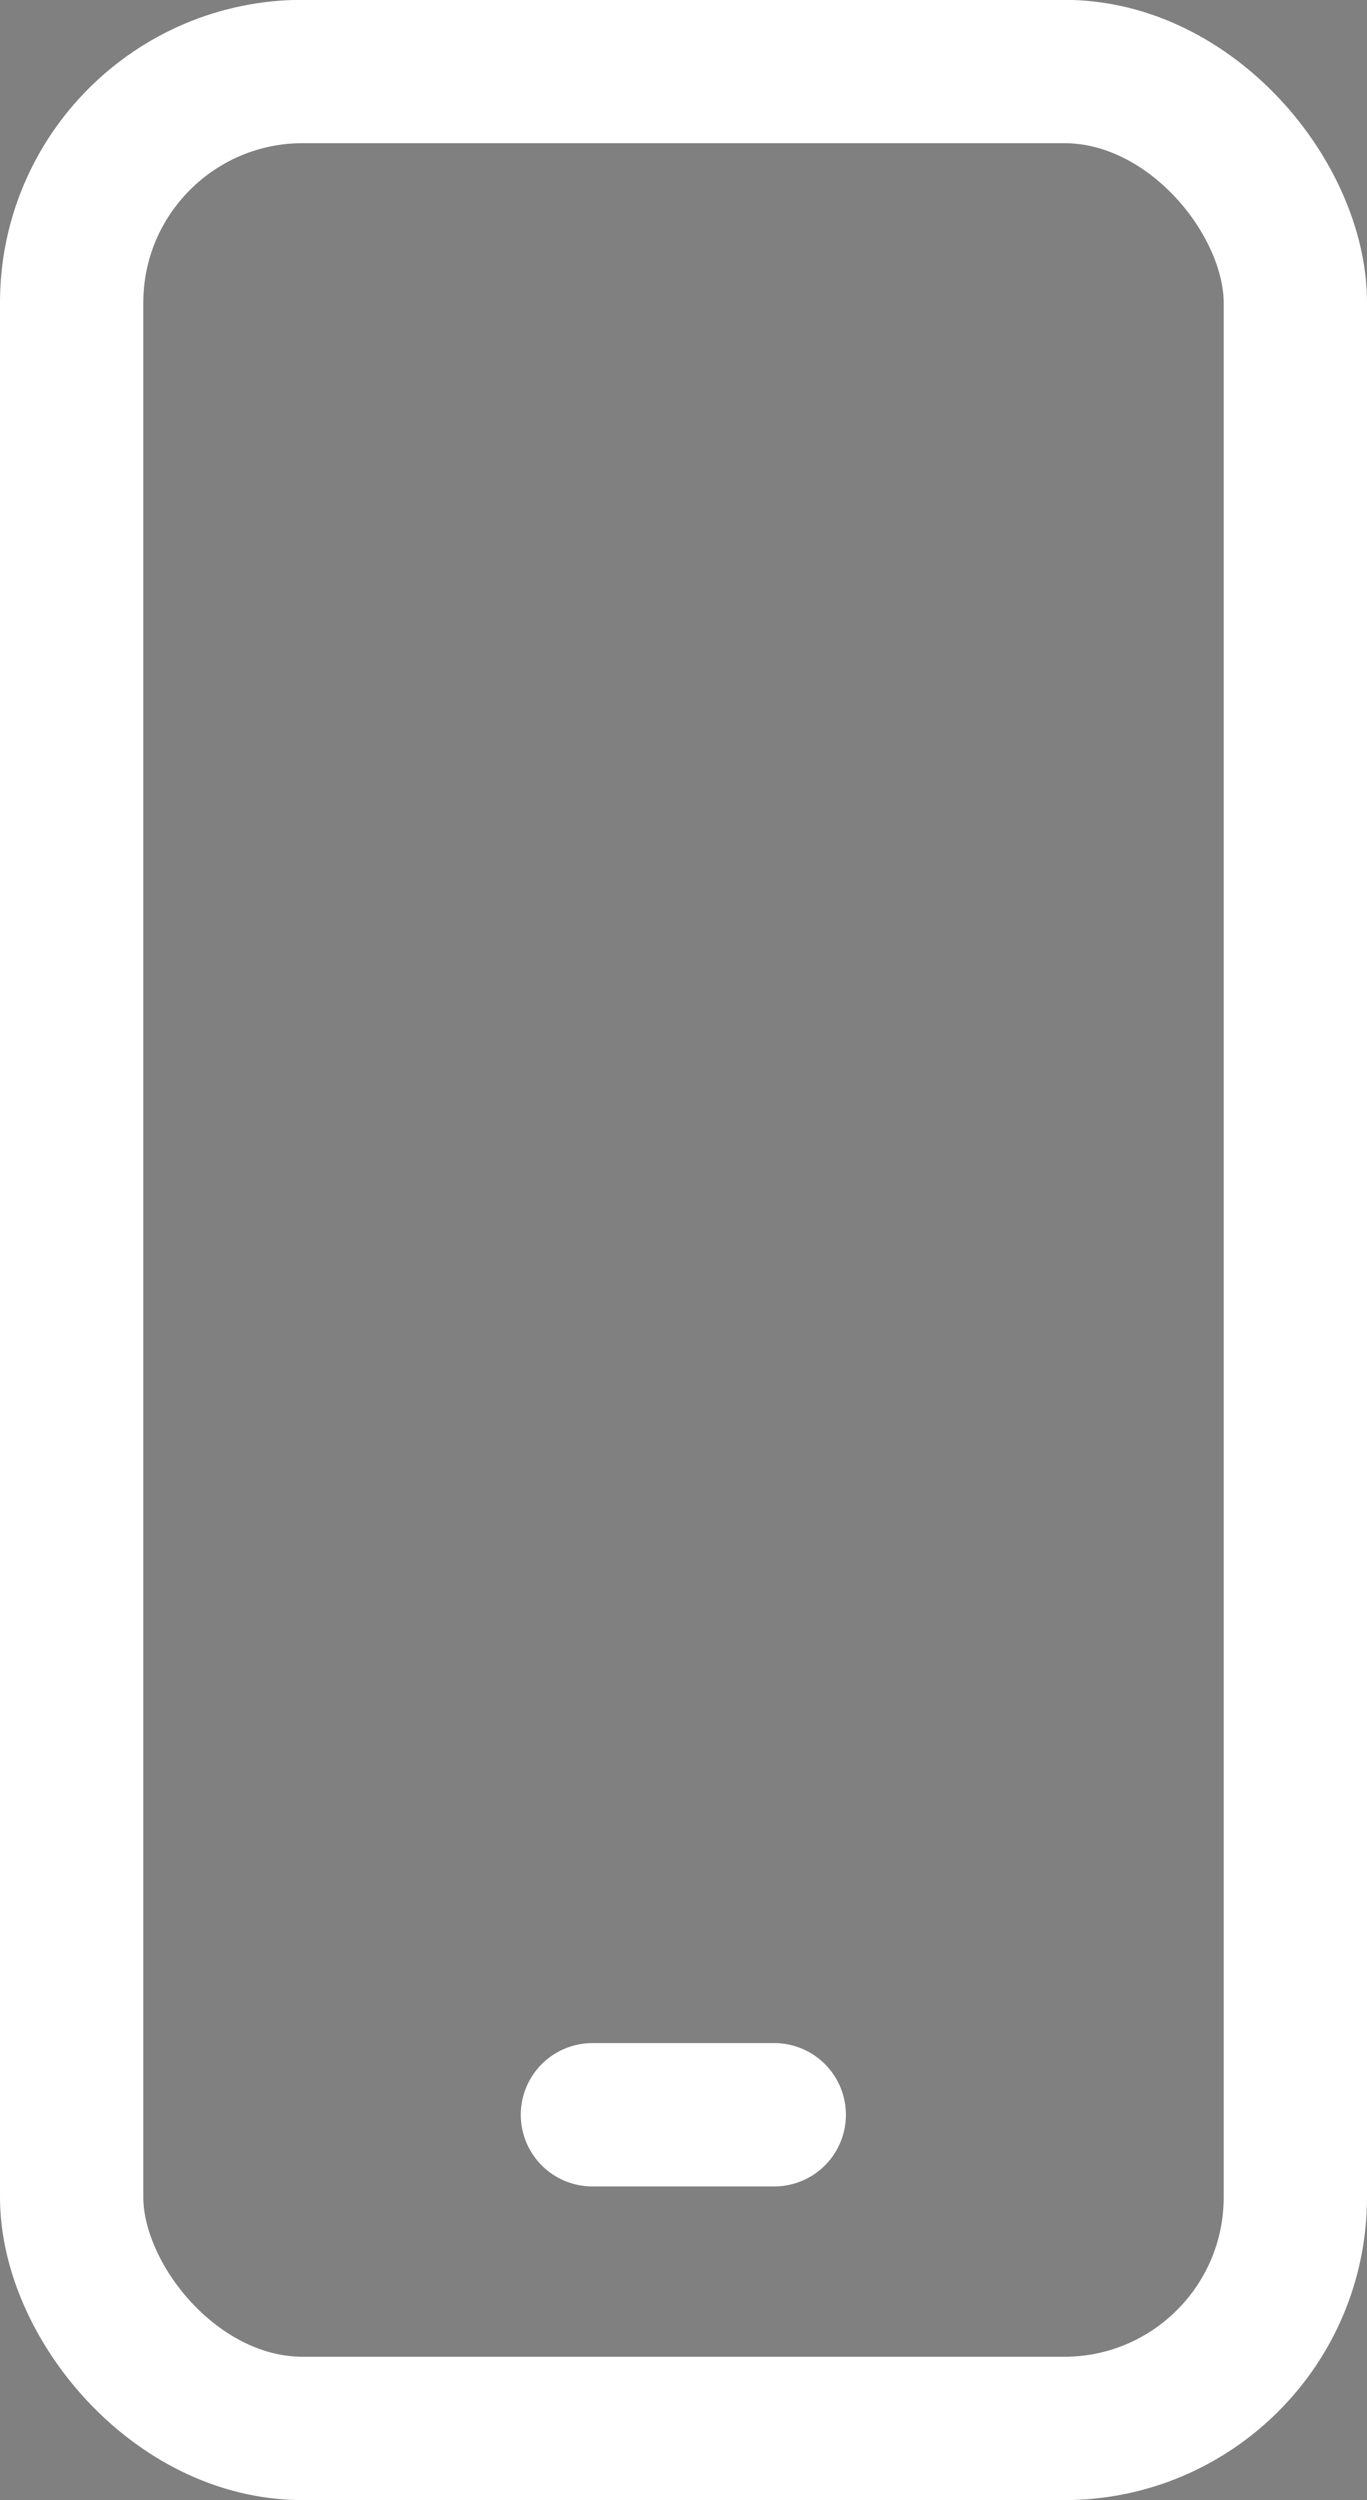 <?xml version="1.0" encoding="UTF-8" standalone="no"?>
<!-- Created with Inkscape (http://www.inkscape.org/) -->

<svg
   width="8.413mm"
   height="15.384mm"
   viewBox="0 0 8.413 15.384"
   version="1.1"
   id="svg1"
   xmlns="http://www.w3.org/2000/svg"
   xmlns:svg="http://www.w3.org/2000/svg">
  <rect x="0" y="0" width="8.413" height="15.384" fill="#808080" stroke="none"/>
  <defs
     id="defs1" />
  <g
     id="layer1"
     transform="translate(-84.972,-148.28)">
    <g
       id="g5"
       transform="translate(-15.822,0.472)">
      <rect
         style="fill:none;stroke:#ffffff;stroke-width:0.882;stroke-dasharray:none;stroke-opacity:1"
         id="rect1"
         width="7.531"
         height="14.502"
         x="101.235"
         y="148.248"
         ry="1.422" />
      <path
         d="m 104.44,160.82 h 1.119"
         style="stroke:#ffffff;stroke-width:0.882;stroke-linecap:round;stroke-linejoin:round;stroke-dasharray:none"
         id="path1-35" />
    </g>
  </g>
</svg>
